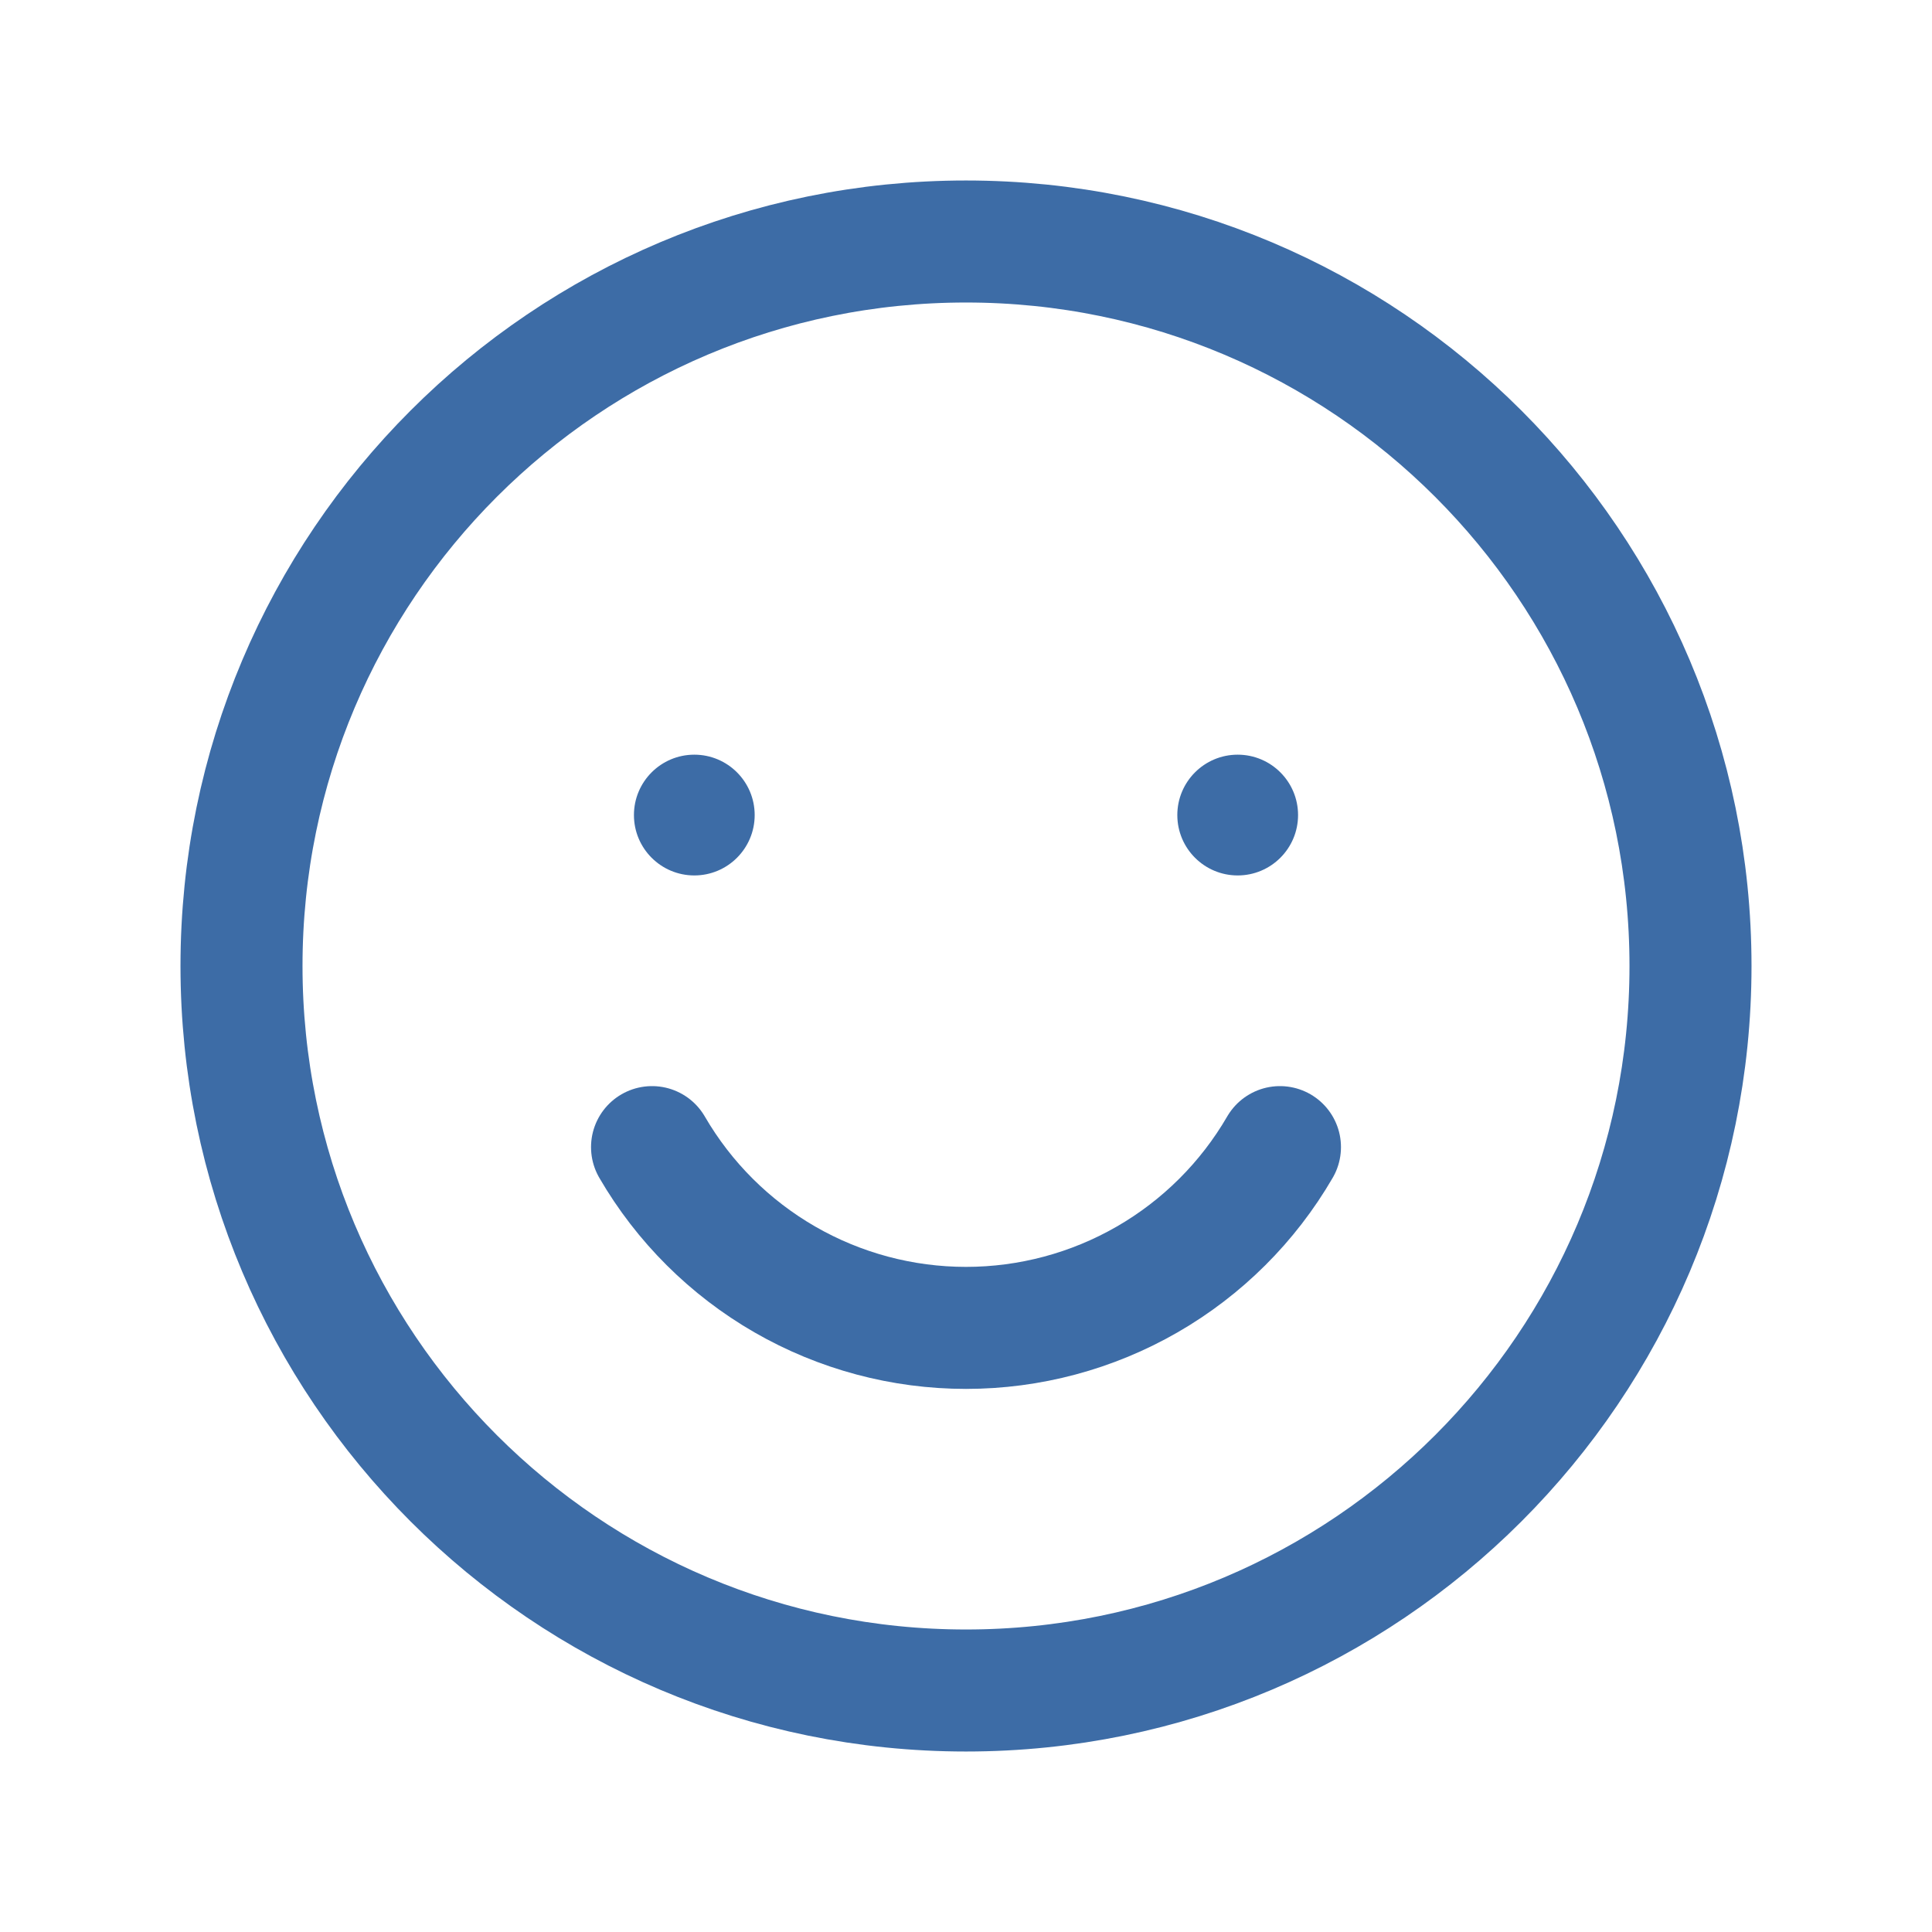 <?xml version="1.0" encoding="UTF-8"?> <svg xmlns="http://www.w3.org/2000/svg" width="95" height="95" viewBox="0 0 95 95" fill="none"> <path d="M47.5 83.125C67.175 83.125 83.125 67.175 83.125 47.5C83.125 27.825 67.175 11.875 47.5 11.875C27.825 11.875 11.875 27.825 11.875 47.5C11.875 67.175 27.825 83.125 47.5 83.125Z" stroke="#3D6CA6" stroke-width="6" stroke-linecap="round" stroke-linejoin="round"></path> <path d="M34.141 43.047C35.78 43.047 37.109 41.718 37.109 40.078C37.109 38.438 35.78 37.109 34.141 37.109C32.501 37.109 31.172 38.438 31.172 40.078C31.172 41.718 32.501 43.047 34.141 43.047Z" fill="#3D6CA6"></path> <path d="M60.859 43.047C62.499 43.047 63.828 41.718 63.828 40.078C63.828 38.438 62.499 37.109 60.859 37.109C59.22 37.109 57.891 38.438 57.891 40.078C57.891 41.718 59.22 43.047 60.859 43.047Z" fill="#3D6CA6"></path> <path d="M62.938 56.406C61.368 59.11 59.116 61.354 56.407 62.914C53.698 64.474 50.626 65.295 47.5 65.295C44.374 65.295 41.302 64.474 38.593 62.914C35.884 61.354 33.632 59.11 32.062 56.406" stroke="#3D6CA6" stroke-width="6" stroke-linecap="round" stroke-linejoin="round"></path> </svg> 